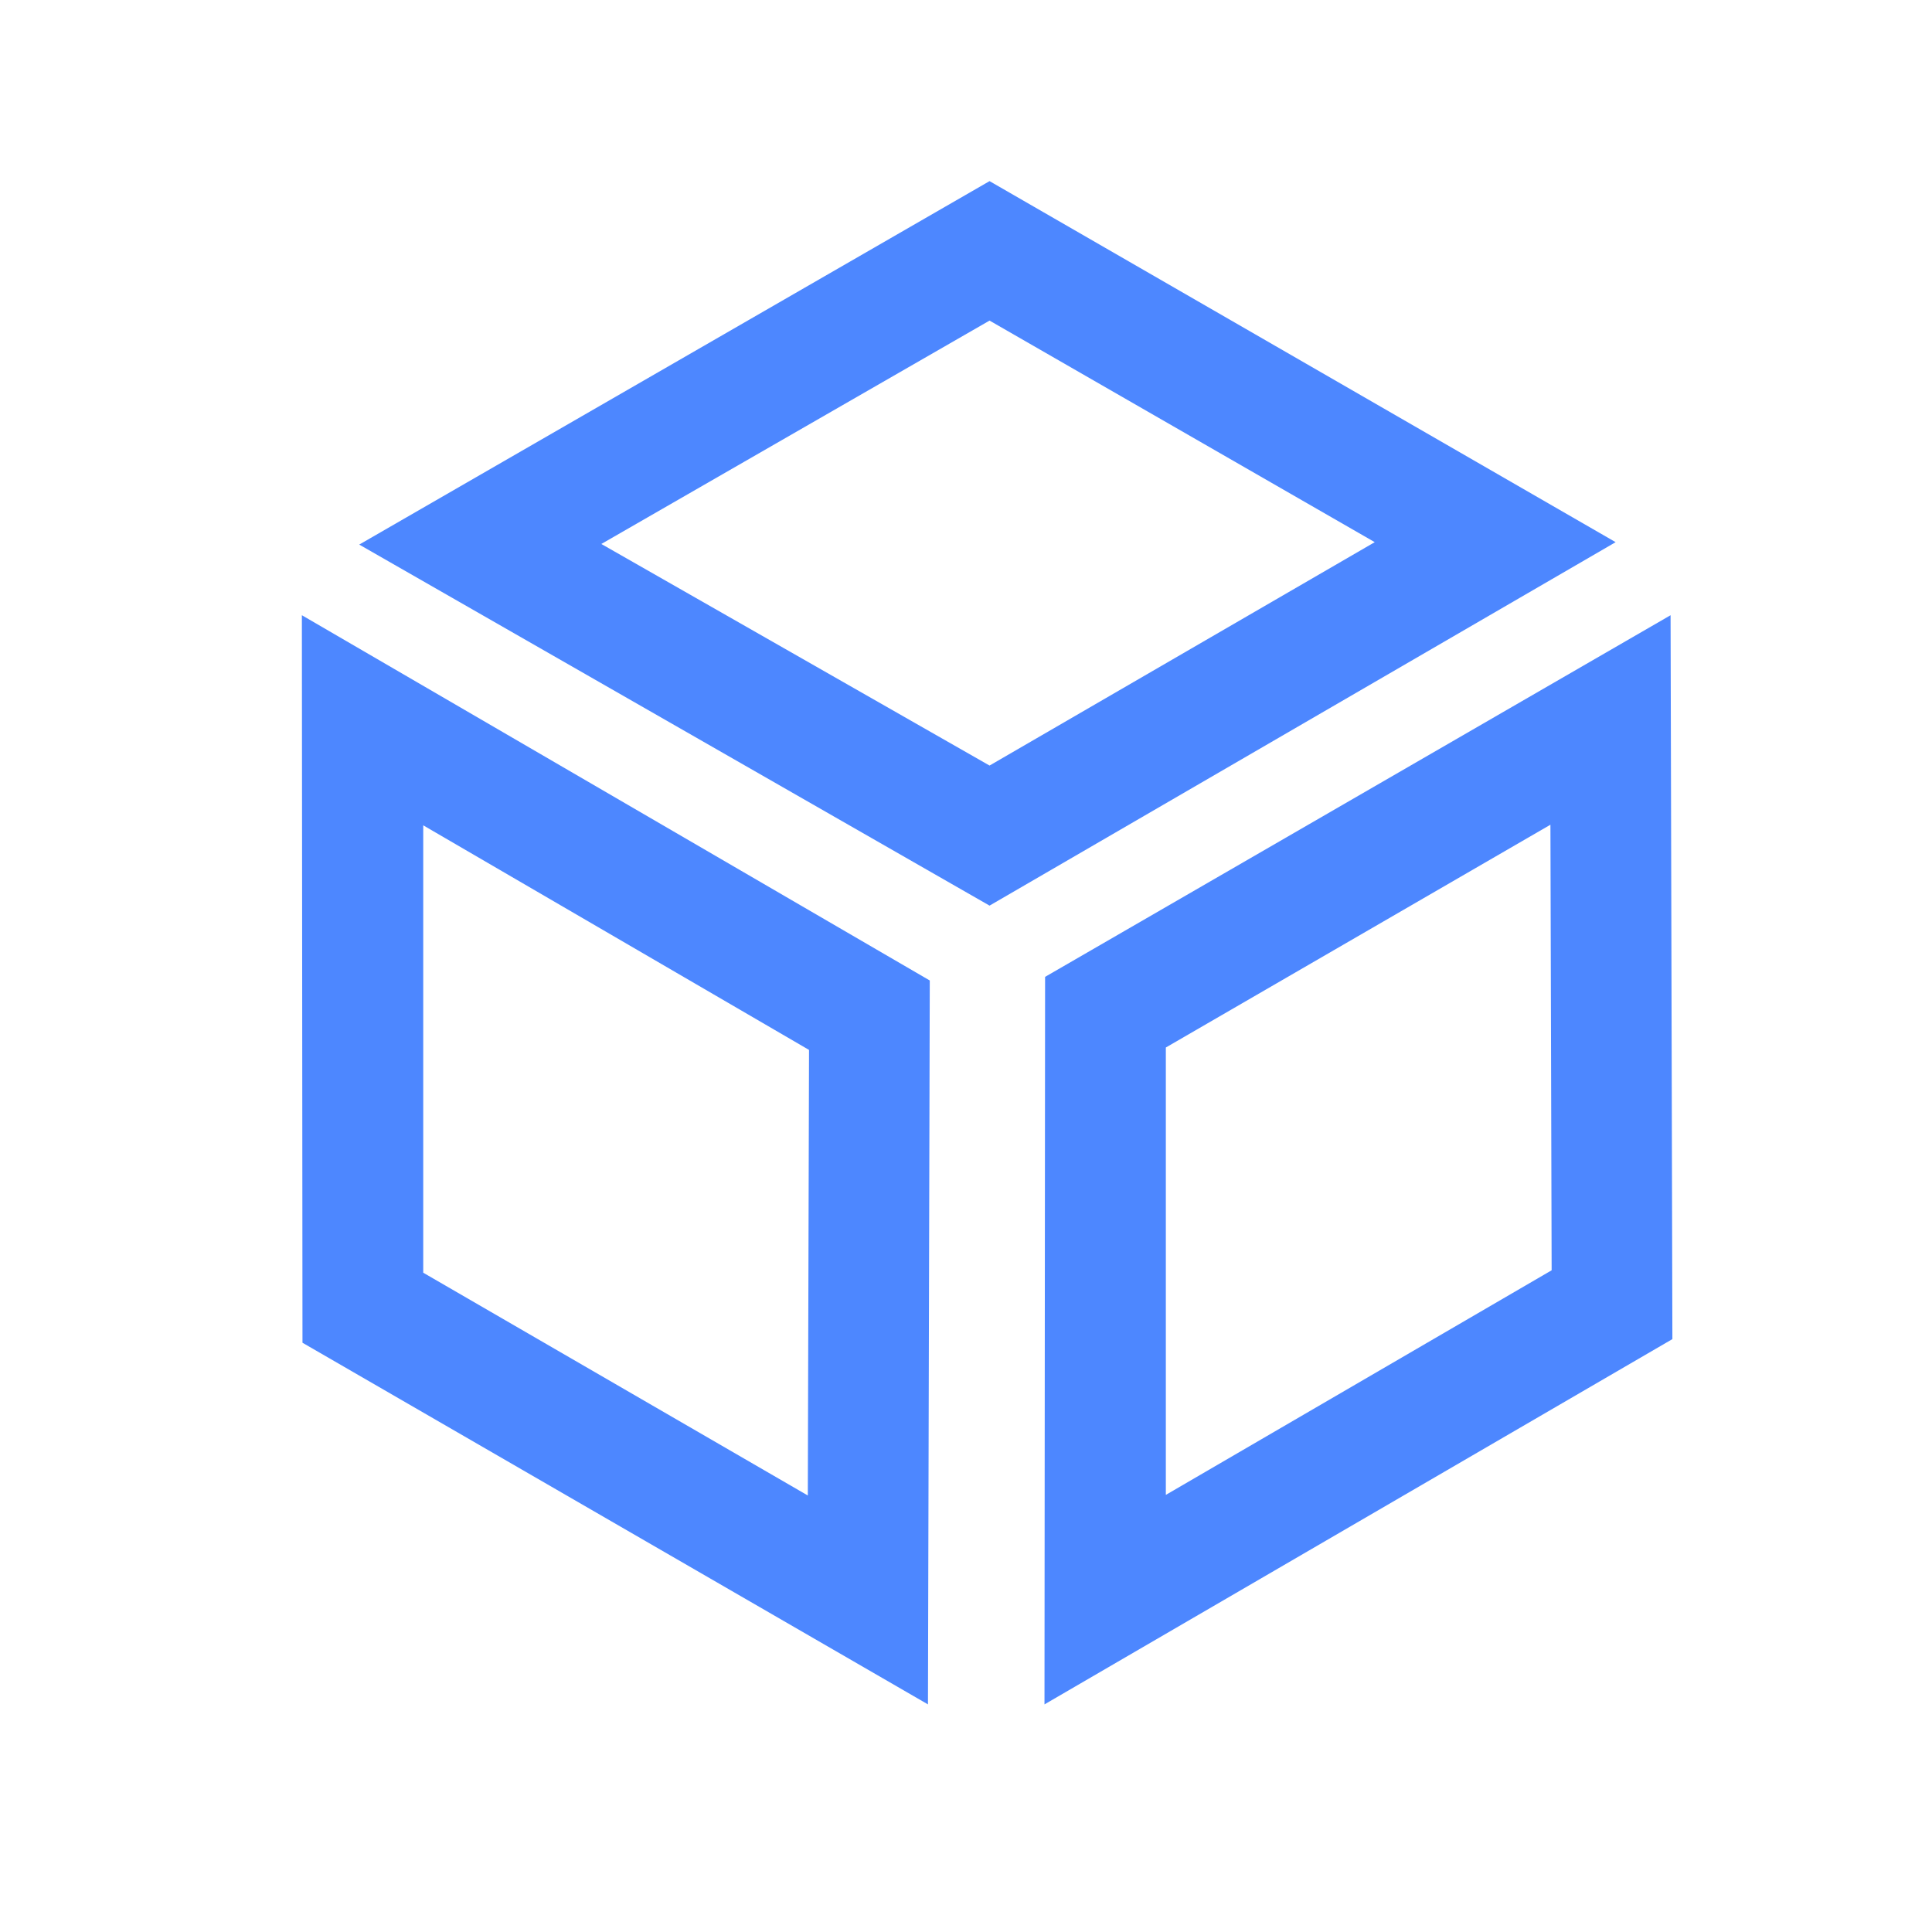<svg t="1741863401413" class="icon" viewBox="0 0 1024 1024" version="1.1" xmlns="http://www.w3.org/2000/svg" p-id="30601" data-spm-anchor-id="a313x.search_index.0.i11.30873a81fJ7Bds" width="1024" height="1024"><path d="M524.48 169.92l204.16 117.44-204.16 118.4L318.72 288.32l205.76-118.4z m0-73.92l-334.08 192.64 334.08 191.36 331.84-192.64L524.48 96z m297.28 341.12l0.64 236.16-204.48 119.04V555.2L821.76 437.12z m63.68-111.04L553.92 517.76l-0.32 385.6 332.8-193.6-0.96-383.68z m-661.12 111.36L428.8 556.48l-0.64 236.16-203.84-118.08V437.44zM160 326.08l0.32 385.6 331.52 191.68L492.8 519.68 160 326.08z" fill="#4d87ff" p-id="30602" data-c-fill="4d87ff" fill-opacity="1"/></svg>